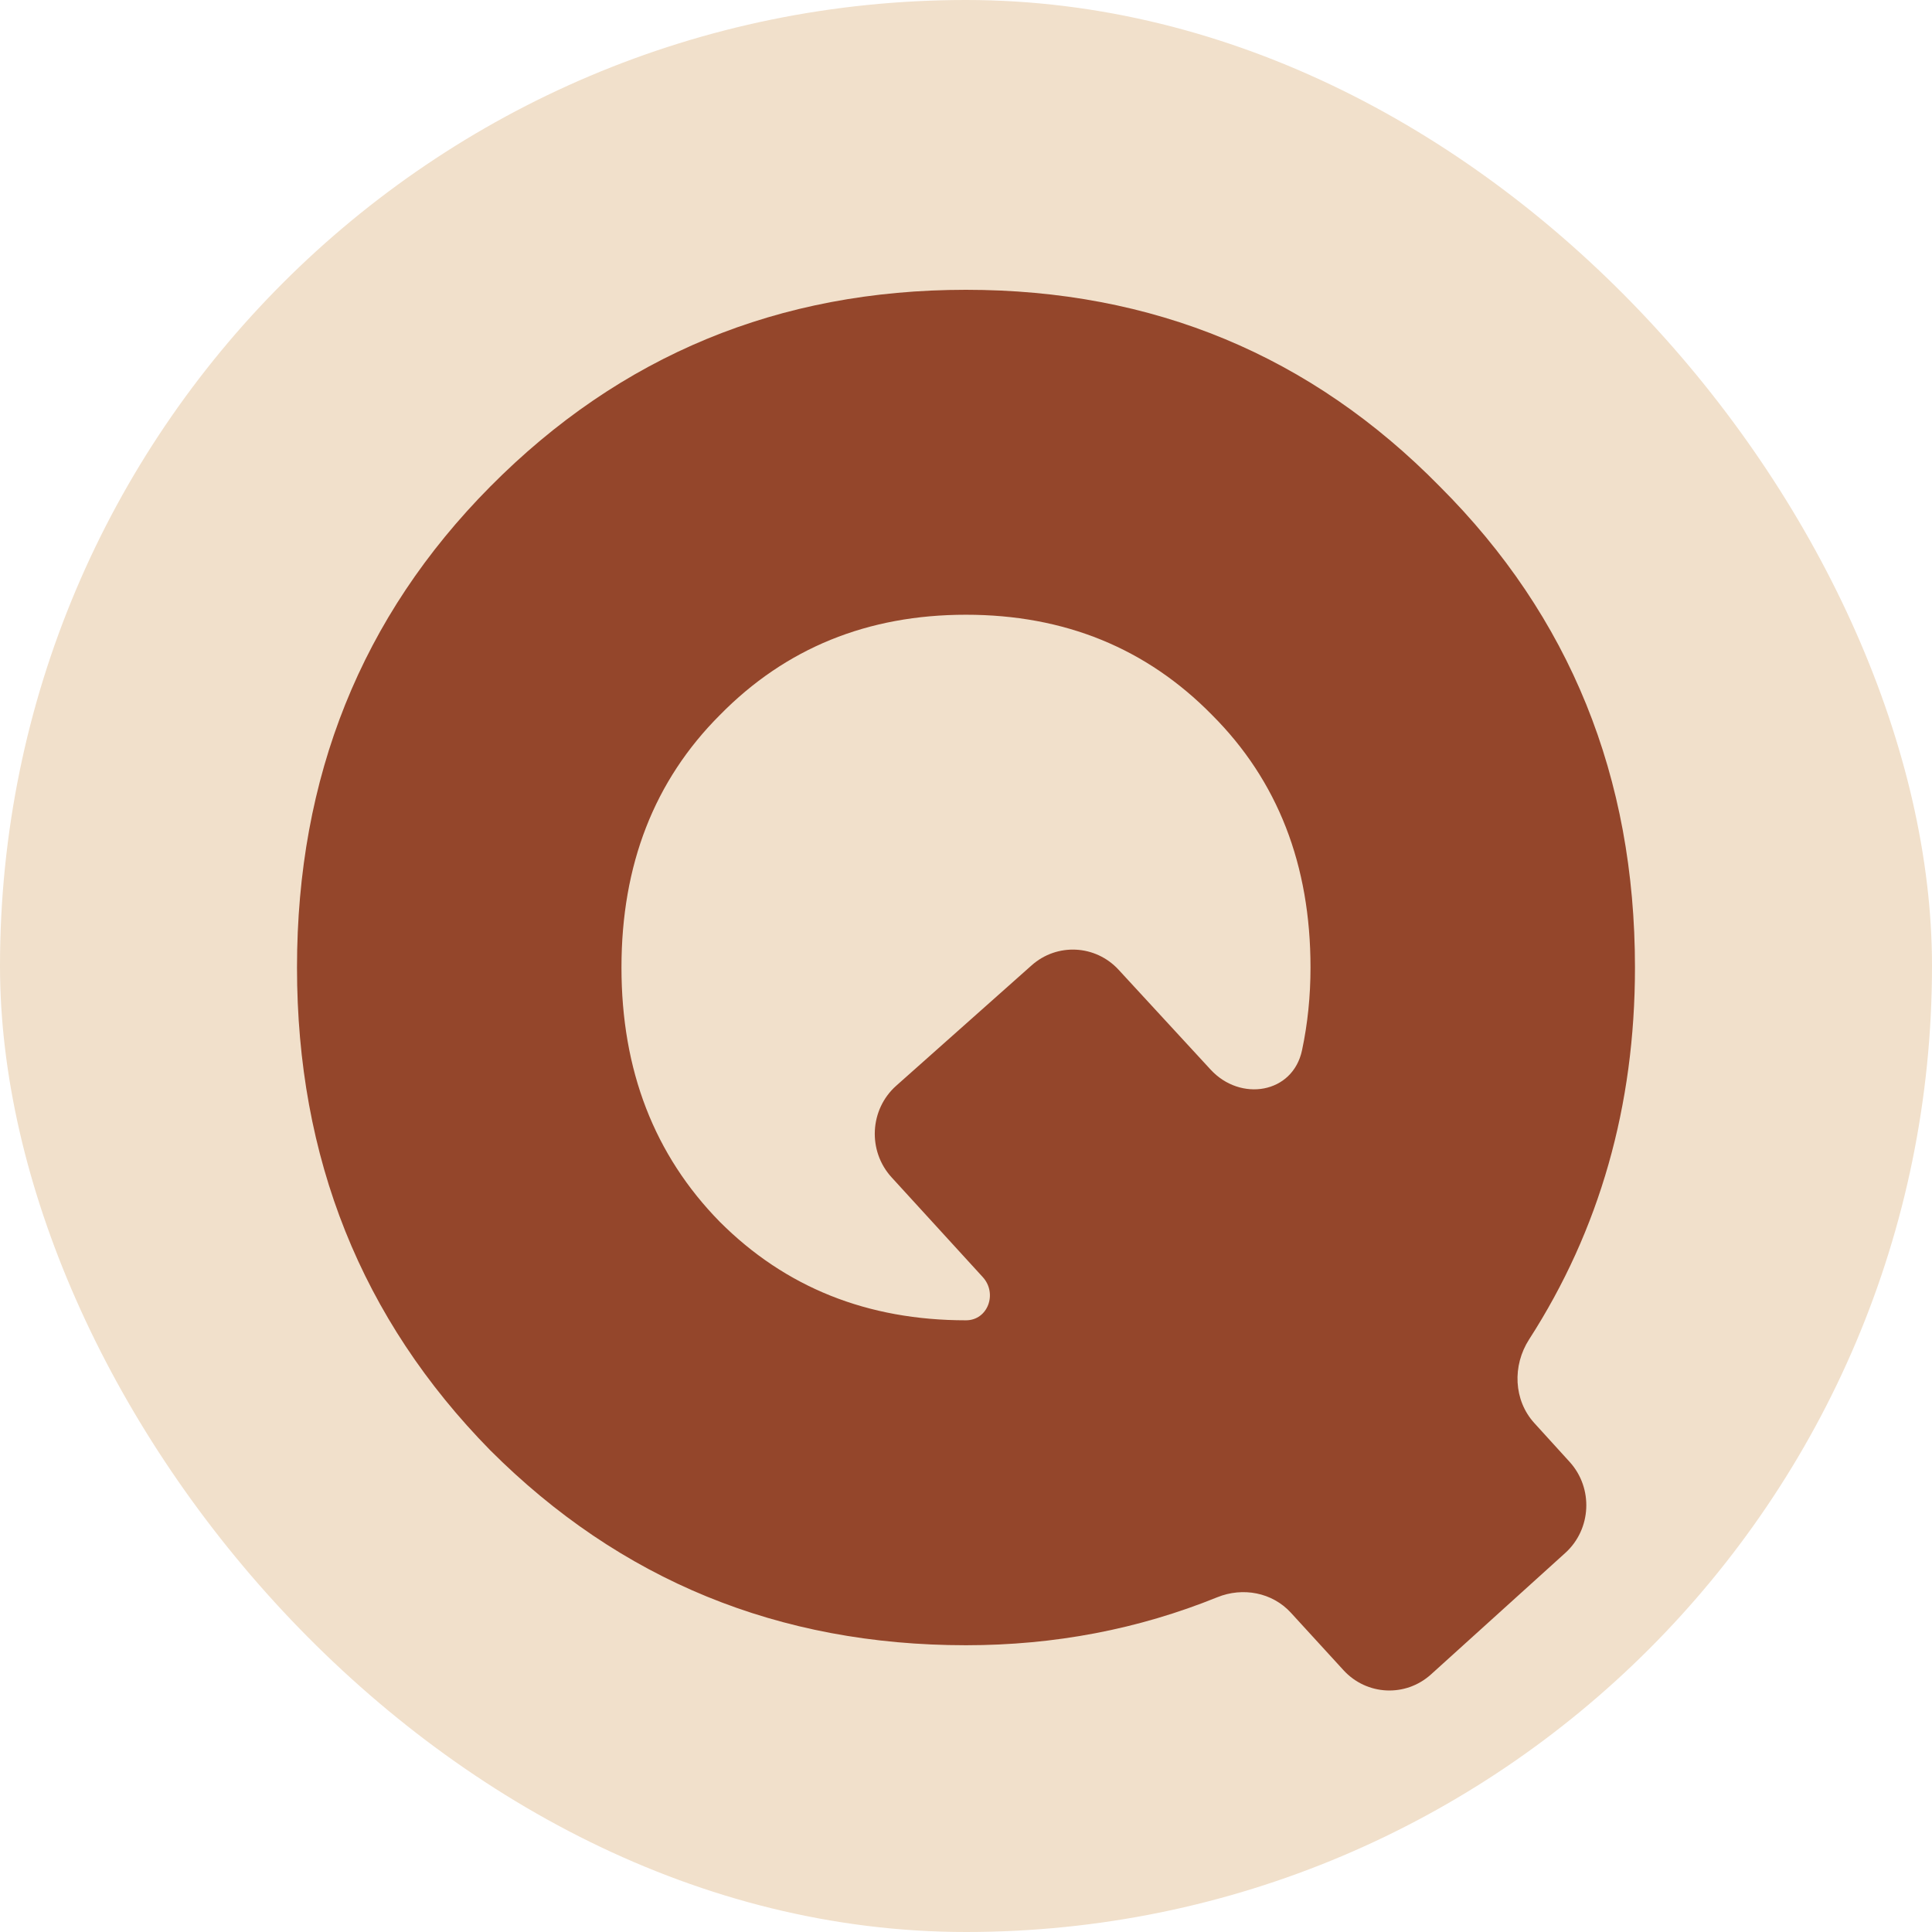 <?xml version="1.0" encoding="UTF-8"?> <svg xmlns="http://www.w3.org/2000/svg" width="70" height="70" viewBox="0 0 70 70" fill="none"><rect width="70" height="70" rx="35" fill="#F1E0CB"></rect><path d="M59.238 35.055C59.238 40.068 57.959 44.56 55.402 48.53C54.793 49.475 54.837 50.732 55.592 51.561L56.87 52.966C57.735 53.917 57.664 55.407 56.712 56.267L51.849 60.666C50.926 61.5 49.519 61.433 48.677 60.514L46.772 58.433C46.095 57.693 45.026 57.497 44.103 57.872C41.242 59.031 38.208 59.61 34.999 59.61C28.219 59.61 22.473 57.255 17.762 52.546C13.094 47.792 10.761 41.962 10.761 35.055C10.761 28.148 13.094 22.34 17.762 17.631C22.473 12.877 28.219 10.5 34.999 10.5C41.78 10.5 47.504 12.877 52.171 17.631C56.883 22.34 59.238 28.148 59.238 35.055ZM34.999 47.837V47.837C35.794 47.837 36.148 46.863 35.607 46.271L32.303 42.656C31.43 41.699 31.506 40.197 32.472 39.338L37.377 34.977C38.298 34.157 39.692 34.228 40.529 35.136L43.864 38.755C44.946 39.929 46.841 39.627 47.175 38.053C47.38 37.088 47.482 36.089 47.482 35.055C47.482 31.332 46.293 28.283 43.916 25.906C41.538 23.484 38.566 22.273 34.999 22.273C31.433 22.273 28.461 23.484 26.083 25.906C23.706 28.283 22.517 31.332 22.517 35.055C22.517 38.778 23.706 41.85 26.083 44.272C28.461 46.649 31.433 47.837 34.999 47.837Z" fill="#94462B"></path></svg> 